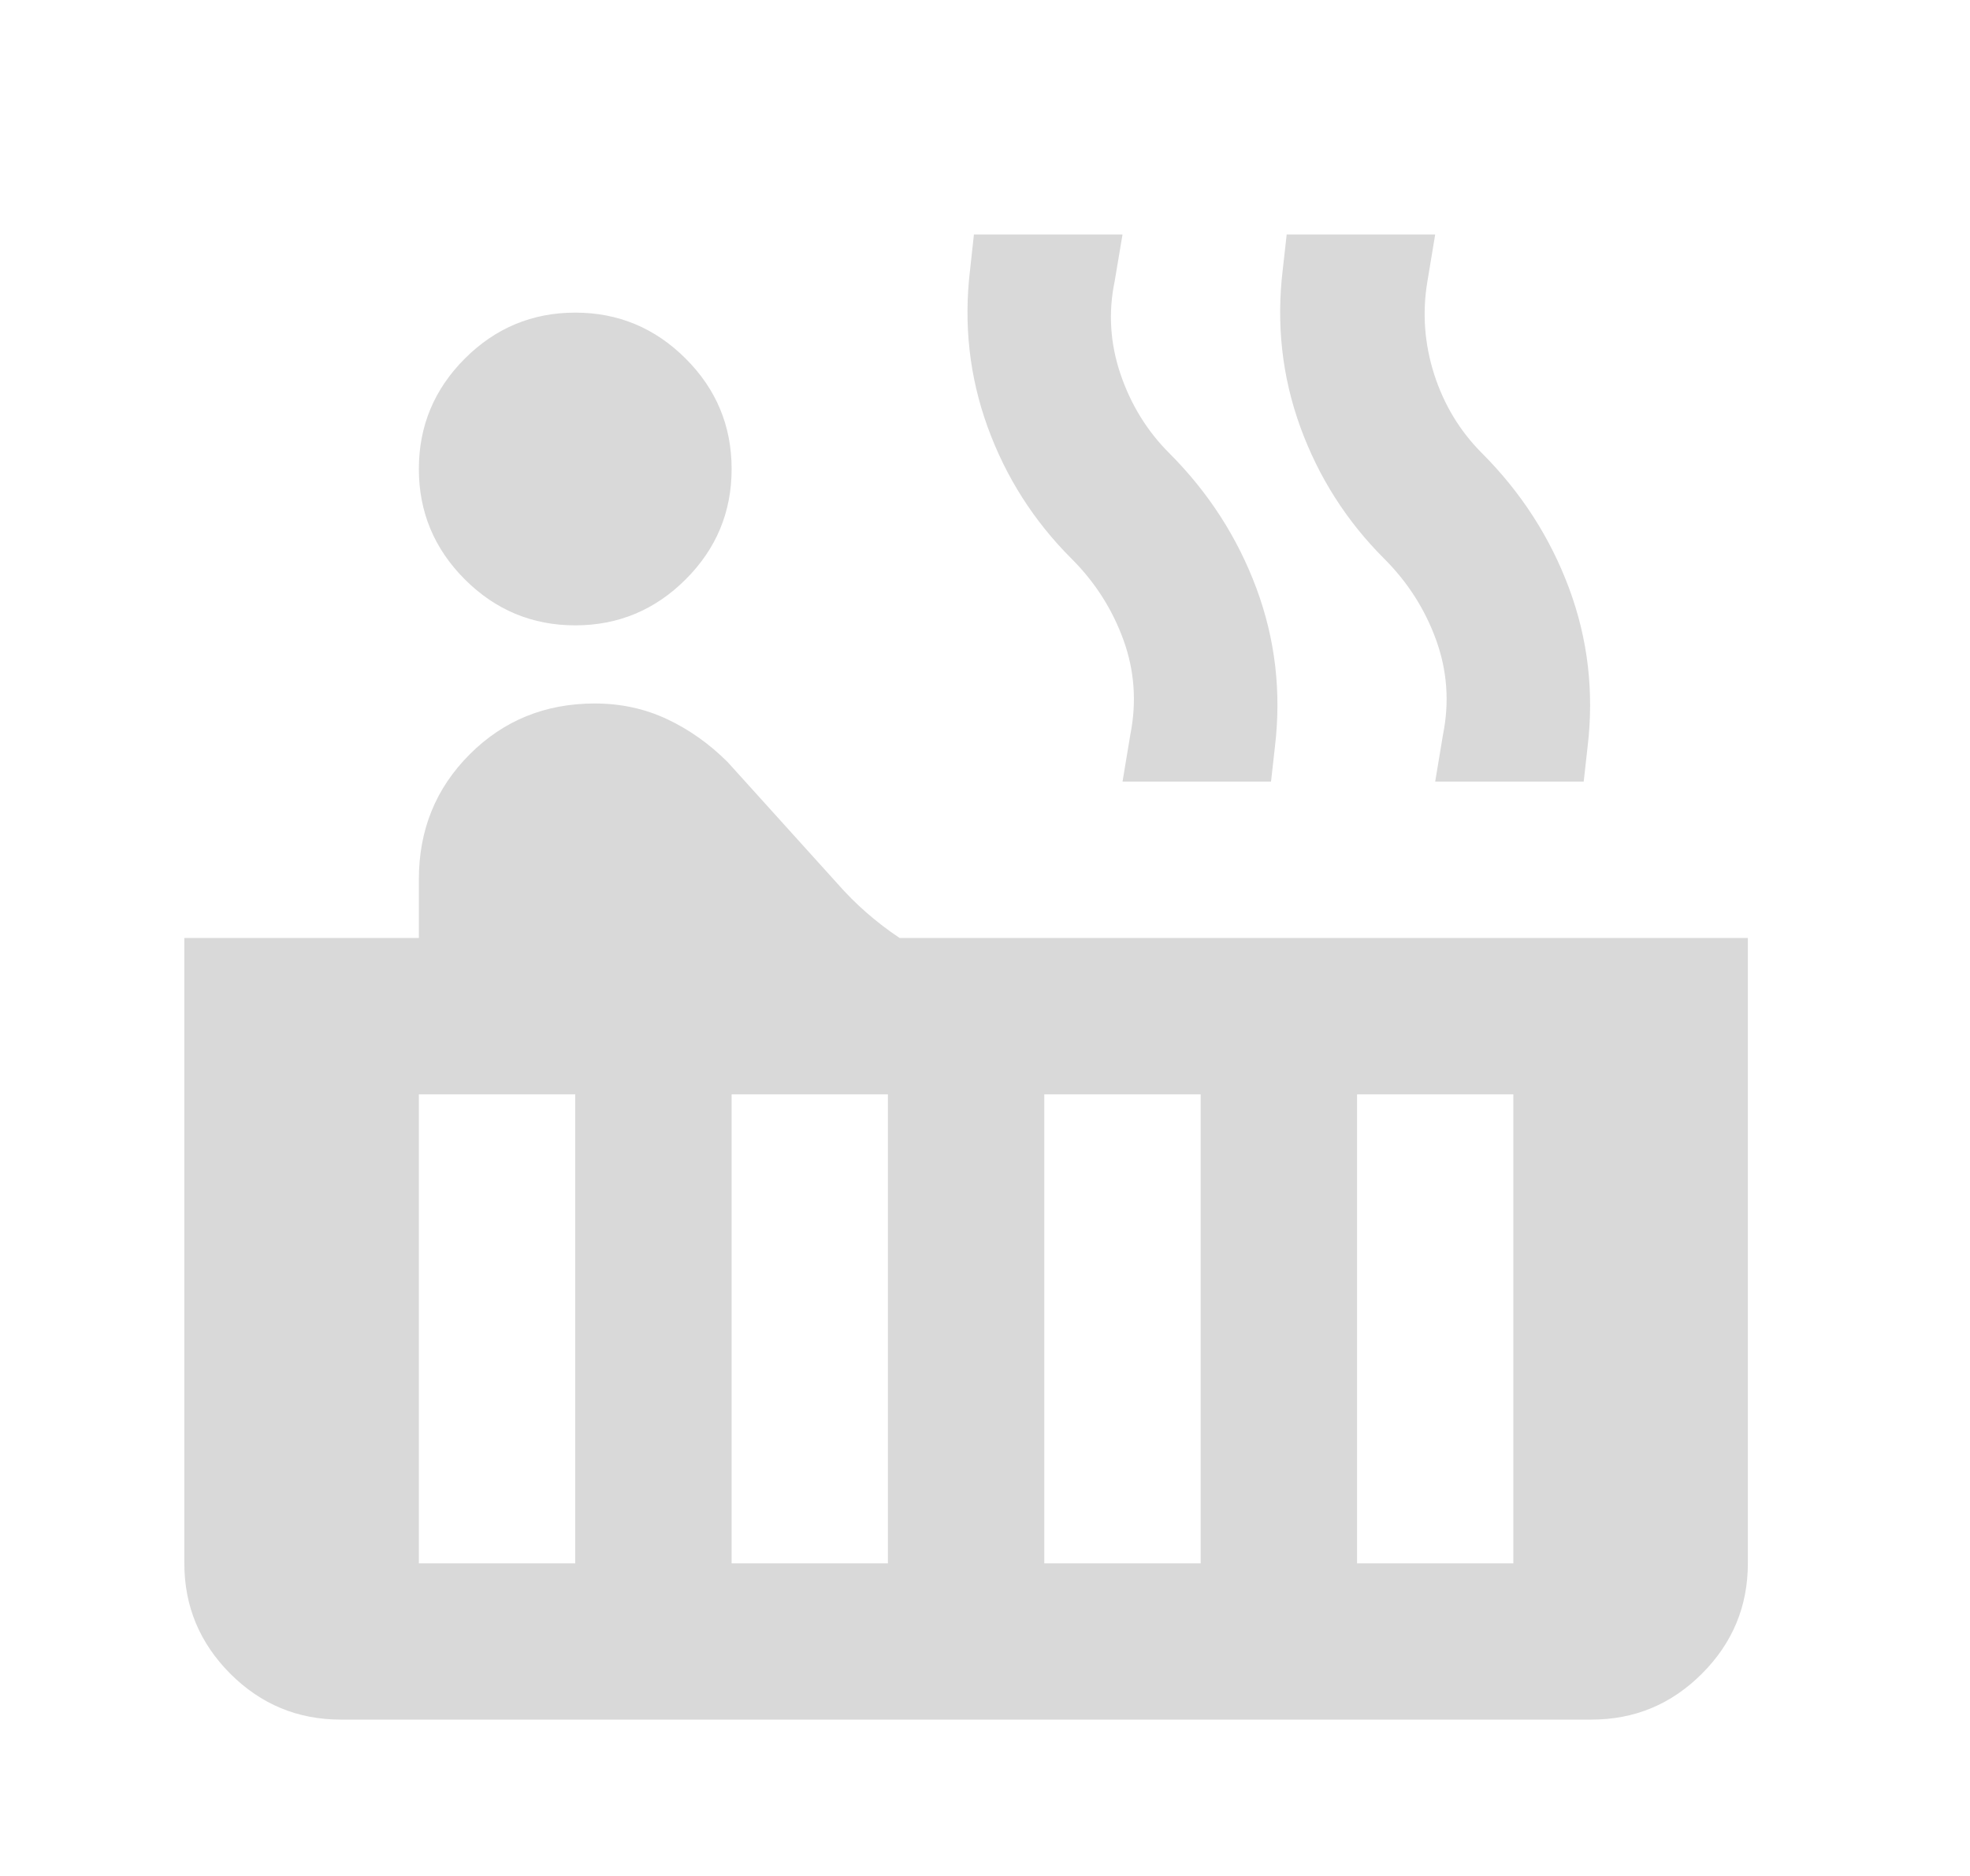 <svg width="21" height="20" viewBox="0 0 21 20" fill="none" xmlns="http://www.w3.org/2000/svg">
<mask id="mask0_164_408" style="mask-type:alpha" maskUnits="userSpaceOnUse" x="0" y="0" width="21" height="20">
<rect x="0.299" width="20" height="20" fill="#D9D9D9"/>
</mask>
<g mask="url(#mask0_164_408)">
<path d="M6.132 6.667C5.674 6.667 5.281 6.503 4.955 6.177C4.629 5.851 4.465 5.458 4.465 5C4.465 4.542 4.629 4.149 4.955 3.823C5.281 3.497 5.674 3.333 6.132 3.333C6.59 3.333 6.983 3.497 7.309 3.823C7.636 4.149 7.799 4.542 7.799 5C7.799 5.458 7.636 5.851 7.309 6.177C6.983 6.503 6.59 6.667 6.132 6.667ZM3.632 18.333C3.174 18.333 2.781 18.17 2.455 17.844C2.129 17.517 1.965 17.125 1.965 16.667V10H4.465V9.375C4.465 8.847 4.646 8.403 5.007 8.042C5.368 7.681 5.813 7.5 6.34 7.5C6.618 7.5 6.875 7.556 7.111 7.667C7.347 7.778 7.563 7.931 7.757 8.125L8.924 9.417C9.021 9.528 9.125 9.632 9.236 9.729C9.347 9.826 9.465 9.917 9.59 10H18.632V16.667C18.632 17.125 18.469 17.517 18.142 17.844C17.816 18.17 17.424 18.333 16.965 18.333H3.632ZM15.299 8.333L15.382 7.833C15.452 7.486 15.427 7.149 15.309 6.823C15.191 6.497 15.007 6.208 14.757 5.958C14.354 5.556 14.056 5.087 13.861 4.552C13.667 4.017 13.604 3.458 13.674 2.875L13.716 2.5H15.299L15.216 3C15.16 3.333 15.184 3.663 15.288 3.99C15.393 4.316 15.563 4.597 15.799 4.833C16.215 5.25 16.524 5.729 16.726 6.271C16.927 6.812 16.993 7.375 16.924 7.958L16.882 8.333H15.299ZM11.966 8.333L12.049 7.833C12.118 7.486 12.094 7.149 11.976 6.823C11.858 6.497 11.674 6.208 11.424 5.958C11.021 5.556 10.722 5.087 10.528 4.552C10.334 4.017 10.271 3.458 10.341 2.875L10.382 2.5H11.966L11.882 3C11.813 3.333 11.834 3.663 11.945 3.99C12.056 4.316 12.229 4.597 12.466 4.833C12.882 5.25 13.191 5.729 13.393 6.271C13.594 6.812 13.66 7.375 13.591 7.958L13.549 8.333H11.966ZM14.466 16.667H16.132V11.667H14.466V16.667ZM11.132 16.667H12.799V11.667H11.132V16.667ZM7.799 16.667H9.465V11.667H7.799V16.667ZM4.465 16.667H6.132V11.667H4.465V16.667Z" fill="#D9D9D9"/>
</g>
</svg>
